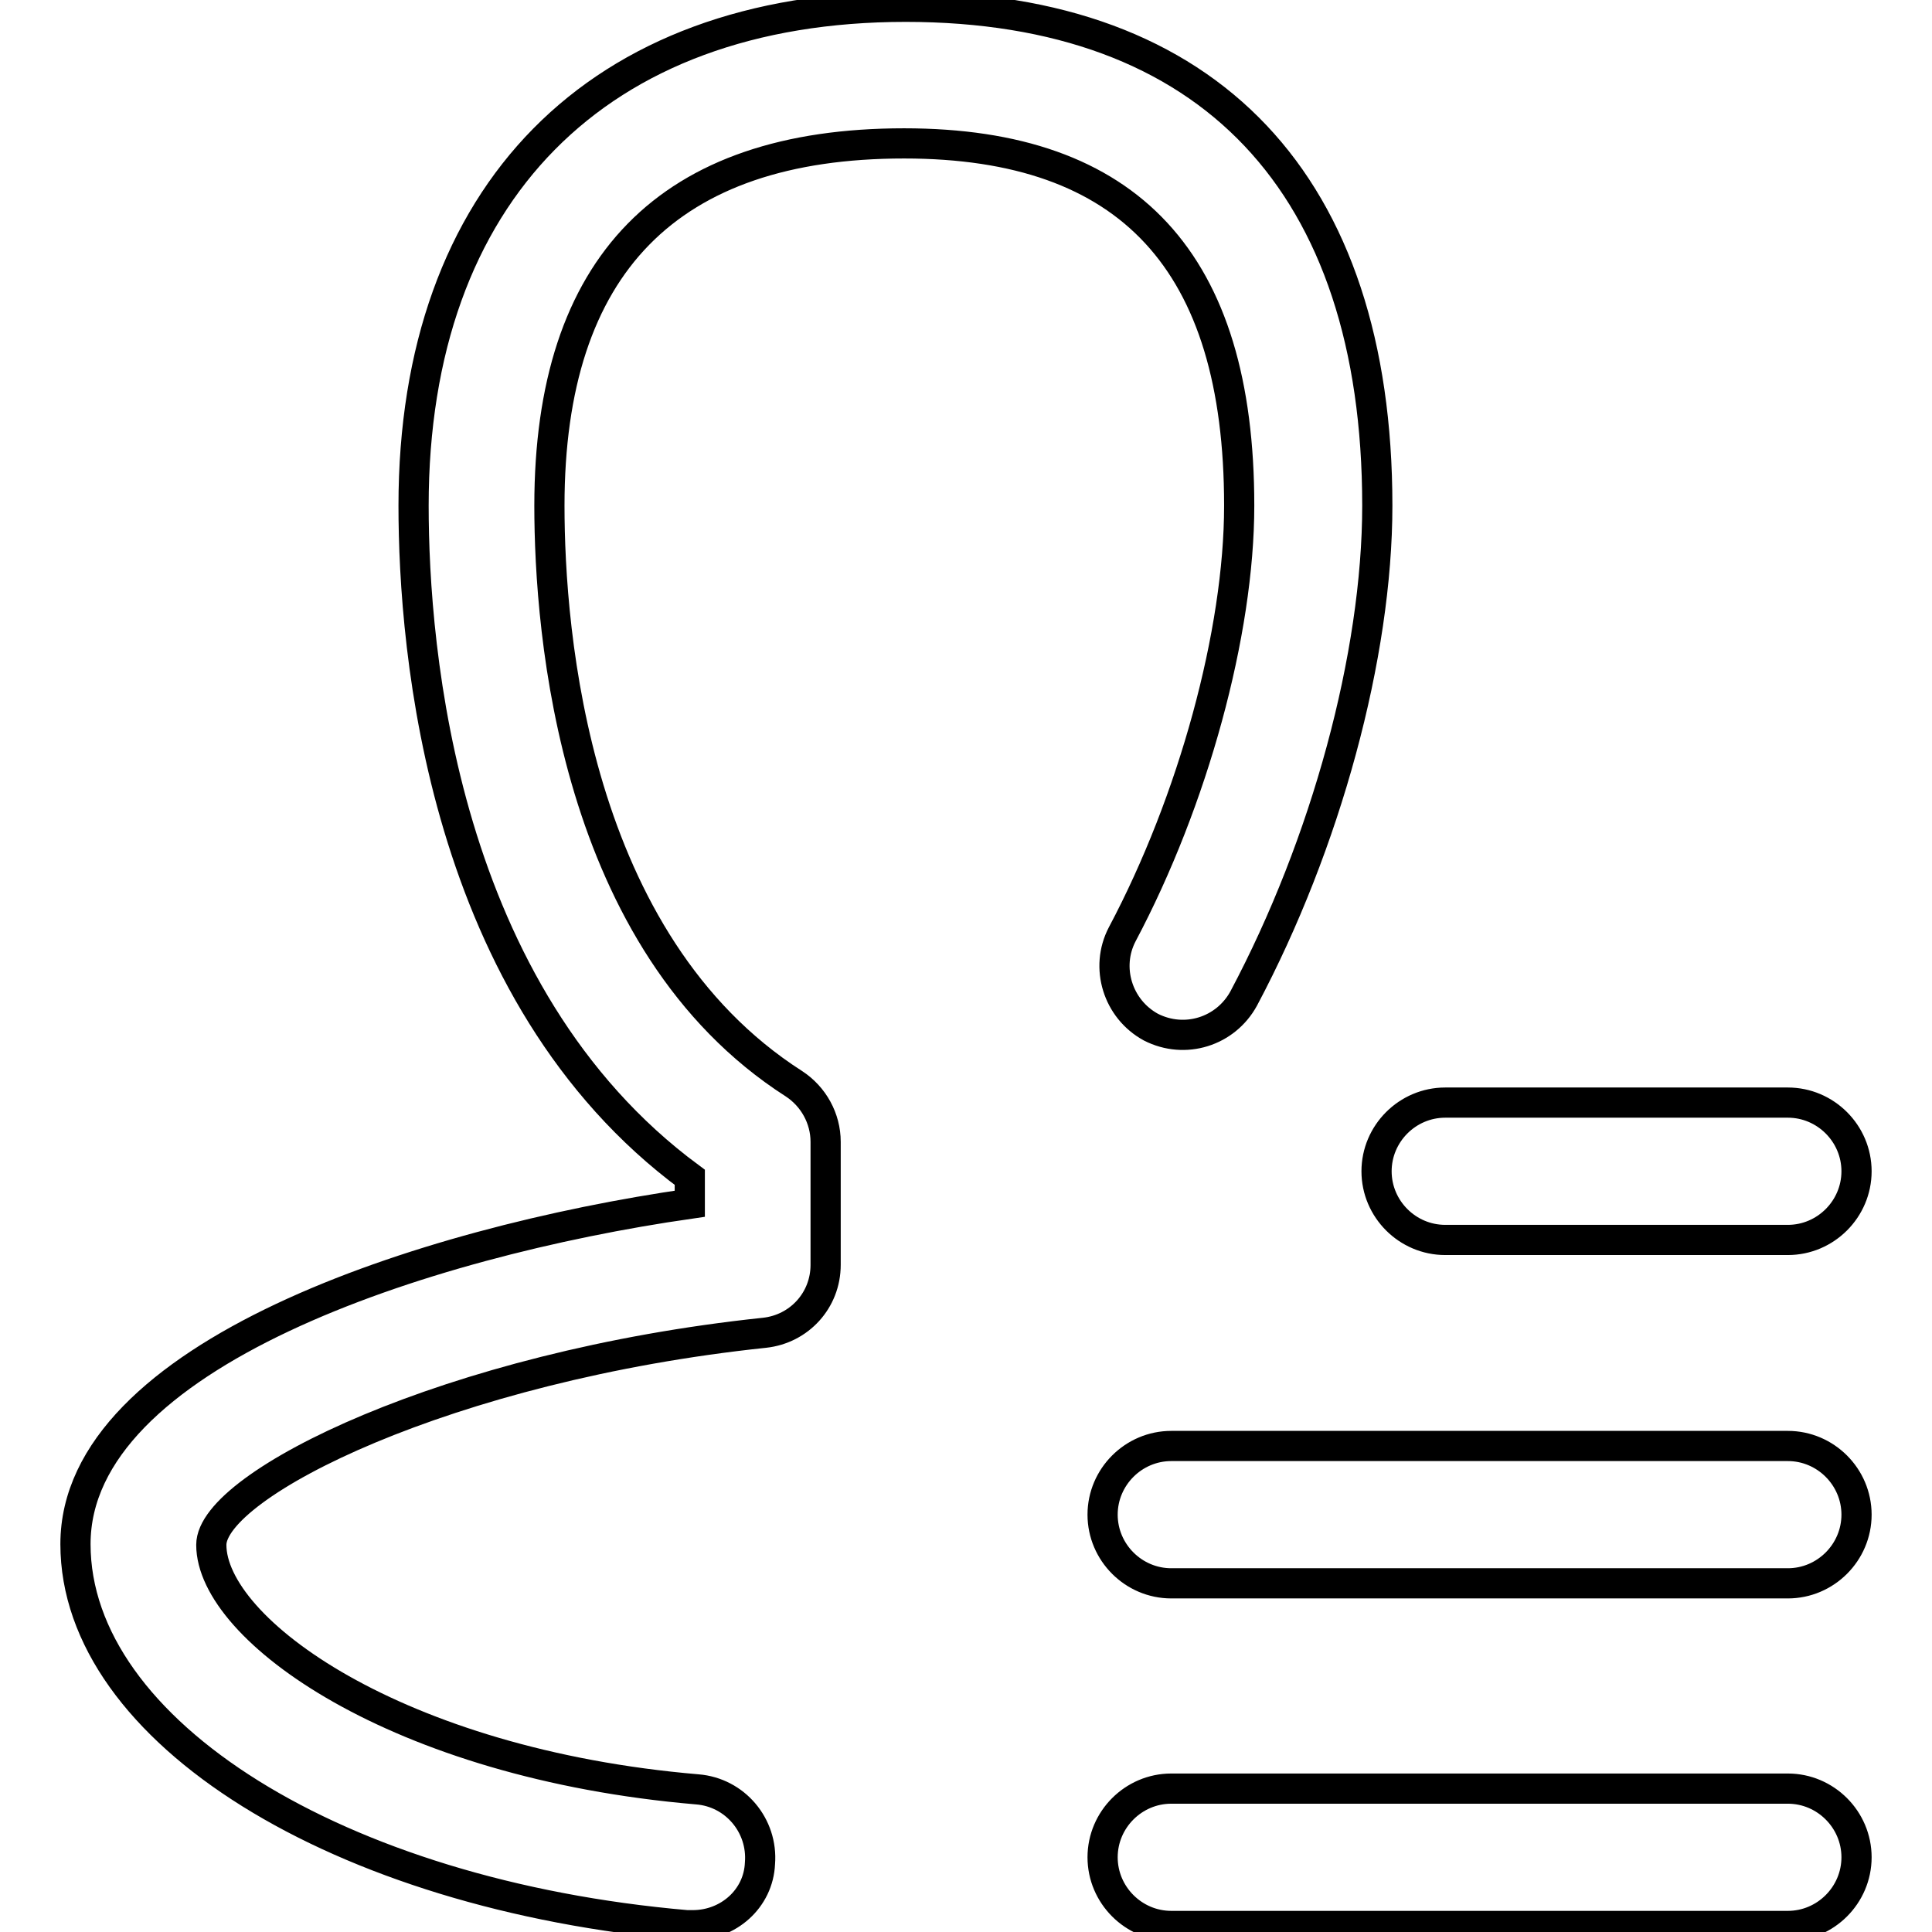 <?xml version="1.0" encoding="utf-8"?>
<!-- Svg Vector Icons : http://www.onlinewebfonts.com/icon -->
<!DOCTYPE svg PUBLIC "-//W3C//DTD SVG 1.1//EN" "http://www.w3.org/Graphics/SVG/1.1/DTD/svg11.dtd">
<svg version="1.1" xmlns="http://www.w3.org/2000/svg" xmlns:xlink="http://www.w3.org/1999/xlink" x="0px" y="0px" viewBox="0 0 256 256" enable-background="new 0 0 256 256" xml:space="preserve">
<g> <path stroke-width="4" fill-opacity="0" stroke="#000000"  d="M91.8,255.1c-0.3,0-0.5,0-0.8,0c-46.2-4-81-25.7-81-50.5c0-25,46-40,81.4-45.1v-3.5 c-32.9-24.3-36.6-69.9-36.6-89c0-41.4,24.4-66.1,65.2-66.1c40.3,0,62.5,23.5,62.5,66.1c0,19.8-6.8,44.8-17.7,65.3 c-2.4,4.4-7.8,6.1-12.3,3.8c-4.4-2.4-6.1-7.9-3.8-12.3c9.4-17.7,15.5-40,15.5-56.8c0-32.3-14.5-48-44.4-48c-31.2,0-47,16.1-47,48 c0,16.8,3.2,57.9,32.4,76.6c2.6,1.7,4.2,4.6,4.2,7.7v16.3c0,4.7-3.5,8.5-8.1,9c-41.8,4.4-73.3,20.1-73.3,28.1 c0,11.2,24.5,29,64.4,32.4c5,0.4,8.7,4.8,8.3,9.8C100.5,251.6,96.5,255.1,91.8,255.1L91.8,255.1z M236.9,164.3h-45.4 c-5,0-9.1-4.1-9.1-9.1s4.1-9.1,9.1-9.1h45.4c5,0,9.1,4.1,9.1,9.1S241.9,164.3,236.9,164.3z M236.9,209.8h-81.7 c-5,0-9.1-4.1-9.1-9.1s4.1-9.1,9.1-9.1h81.7c5,0,9.1,4.1,9.1,9.1S241.9,209.8,236.9,209.8z M236.9,255.2h-81.7 c-5,0-9.1-4.1-9.1-9.1s4.1-9.1,9.1-9.1h81.7c5,0,9.1,4.1,9.1,9.1S241.9,255.2,236.9,255.2z"/></g>
</svg>